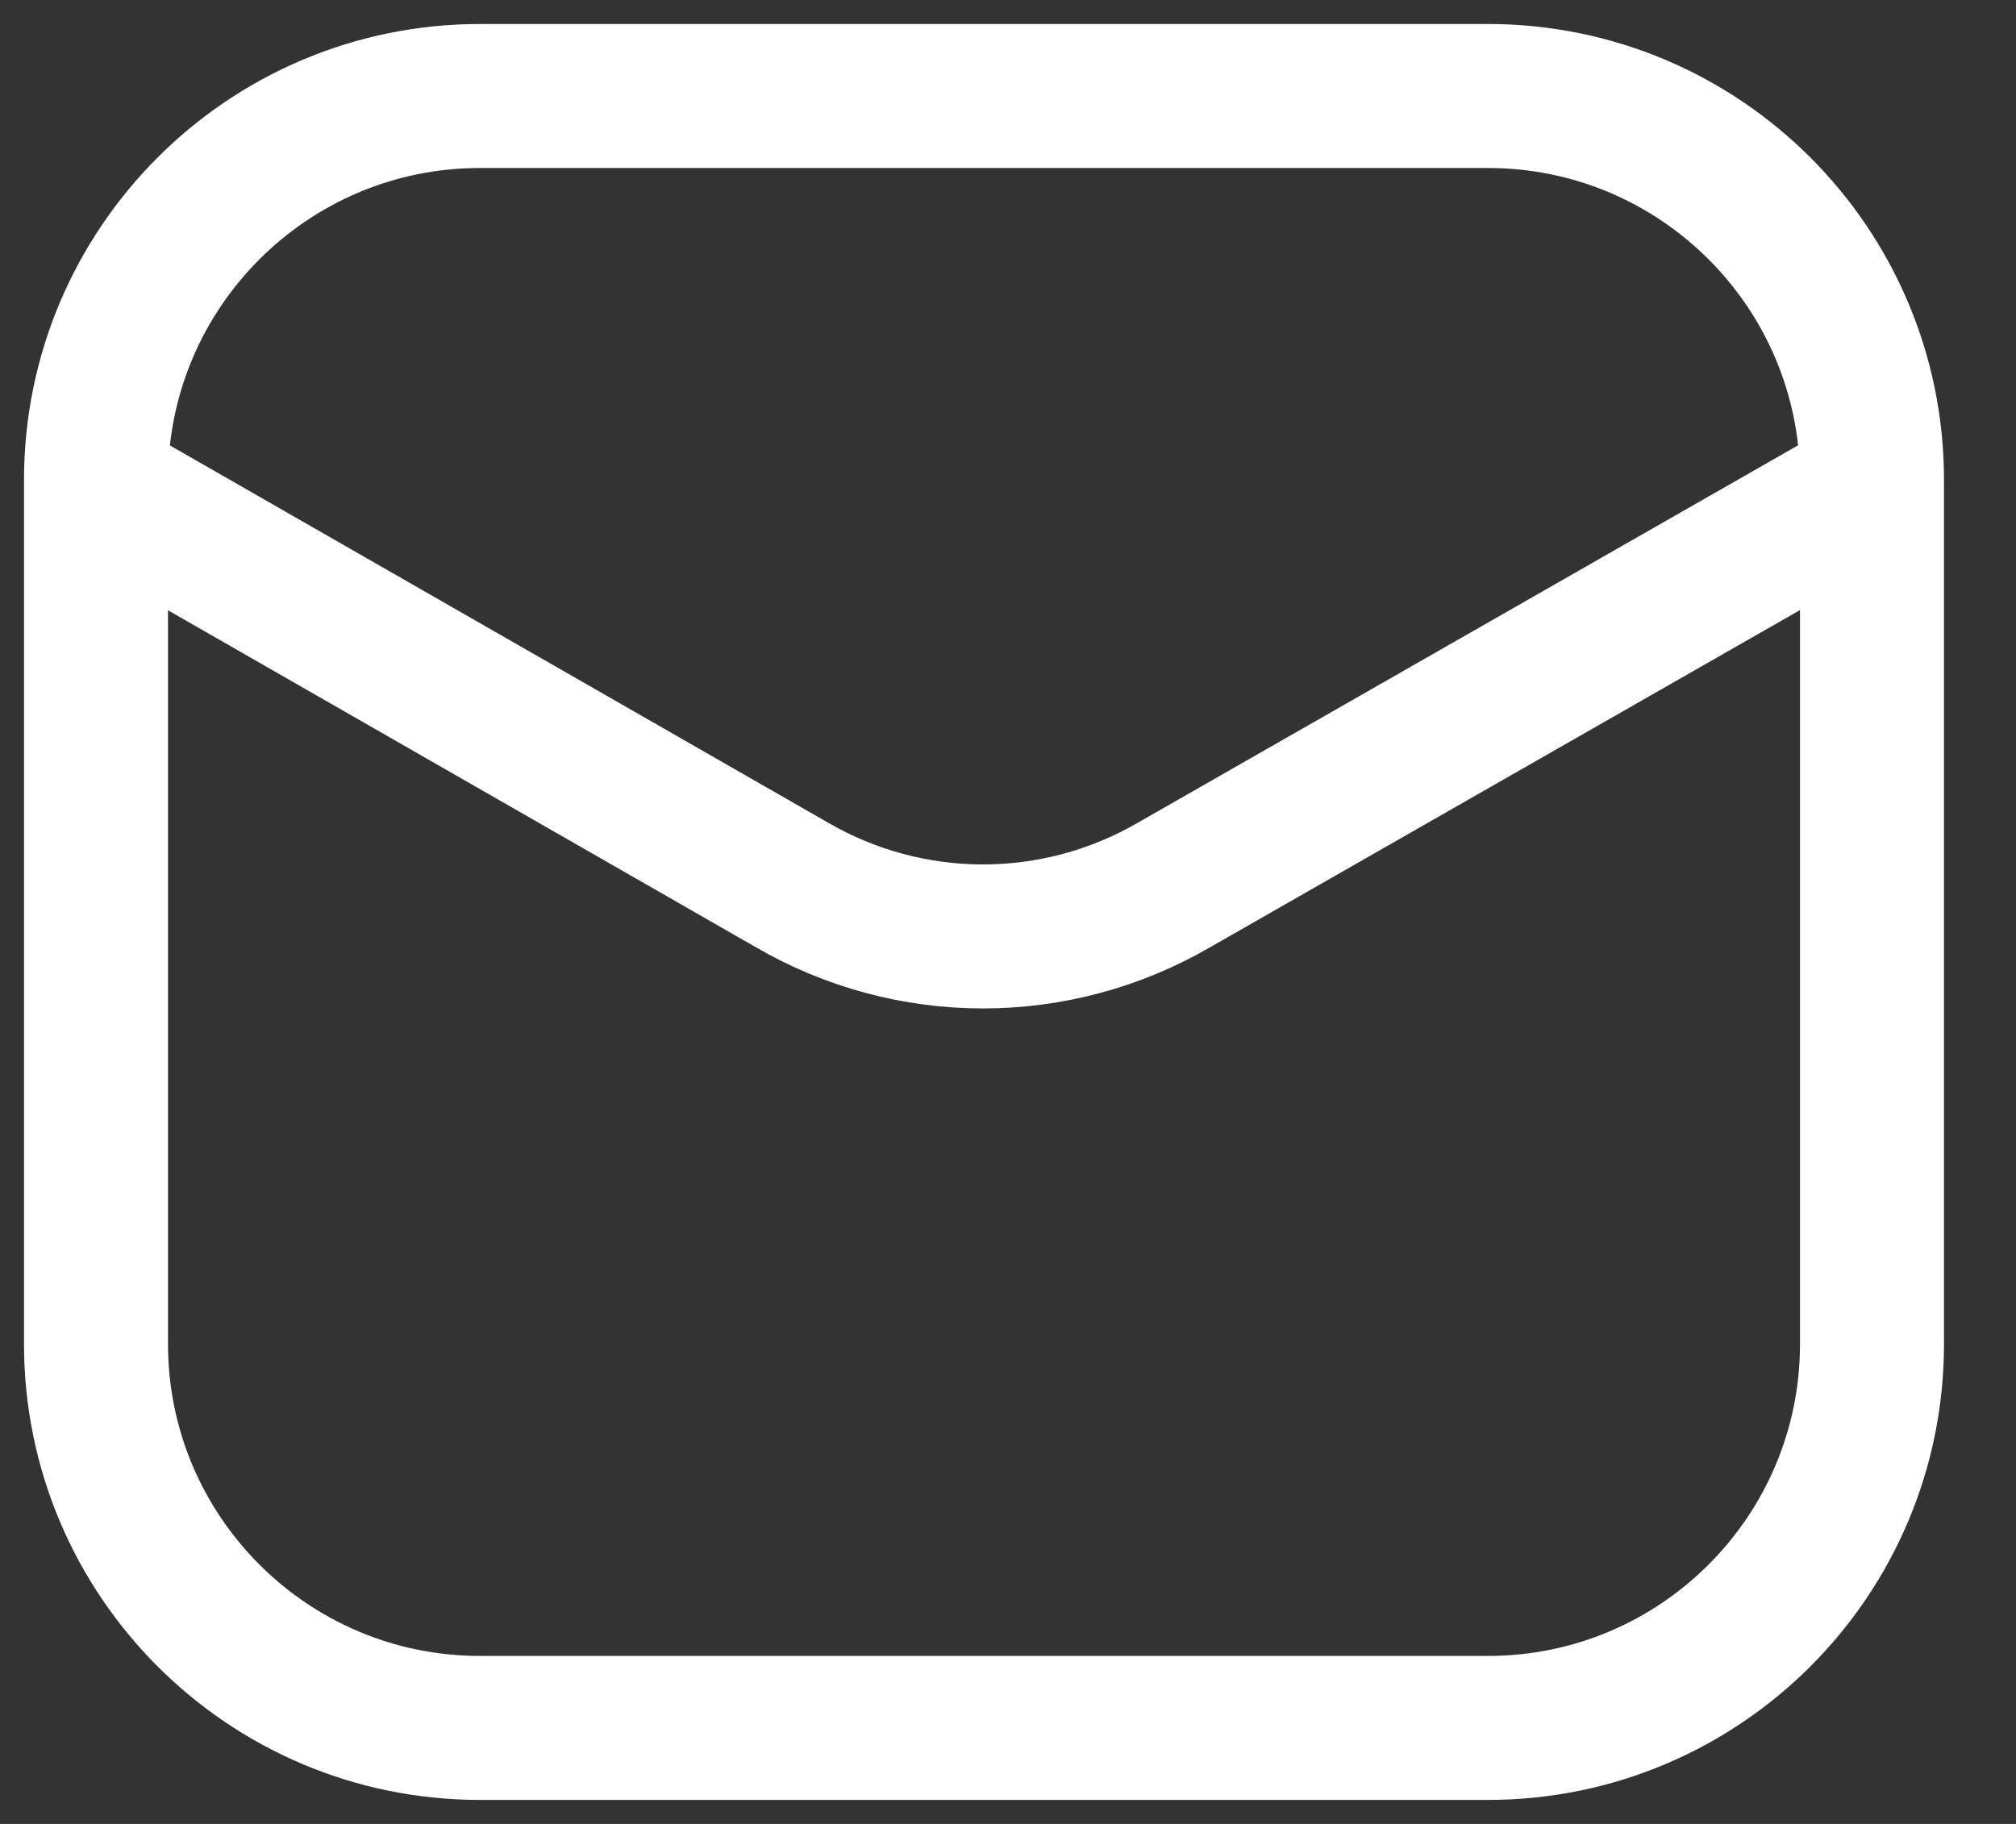 <svg width="21" height="19" viewBox="0 0 21 19" fill="none" xmlns="http://www.w3.org/2000/svg">
<rect x="0" y="0" width="21" height="19" fill="#333333" stroke="none"/>
<path d="M15.5 1H5C2.791 1 1 2.791 1 5V14C1 16.209 2.791 18 5 18H15.5C17.709 18 19.5 16.209 19.5 14V5C19.5 2.791 17.709 1 15.5 1Z" stroke="white" stroke-width="1.5"/>
<path d="M1.047 5.09L8.252 9.22C8.856 9.57 9.541 9.755 10.239 9.755C10.938 9.755 11.623 9.57 12.227 9.22L19.452 5.09" stroke="white" stroke-width="1.5" stroke-linecap="round" stroke-linejoin="round"/>
</svg>
